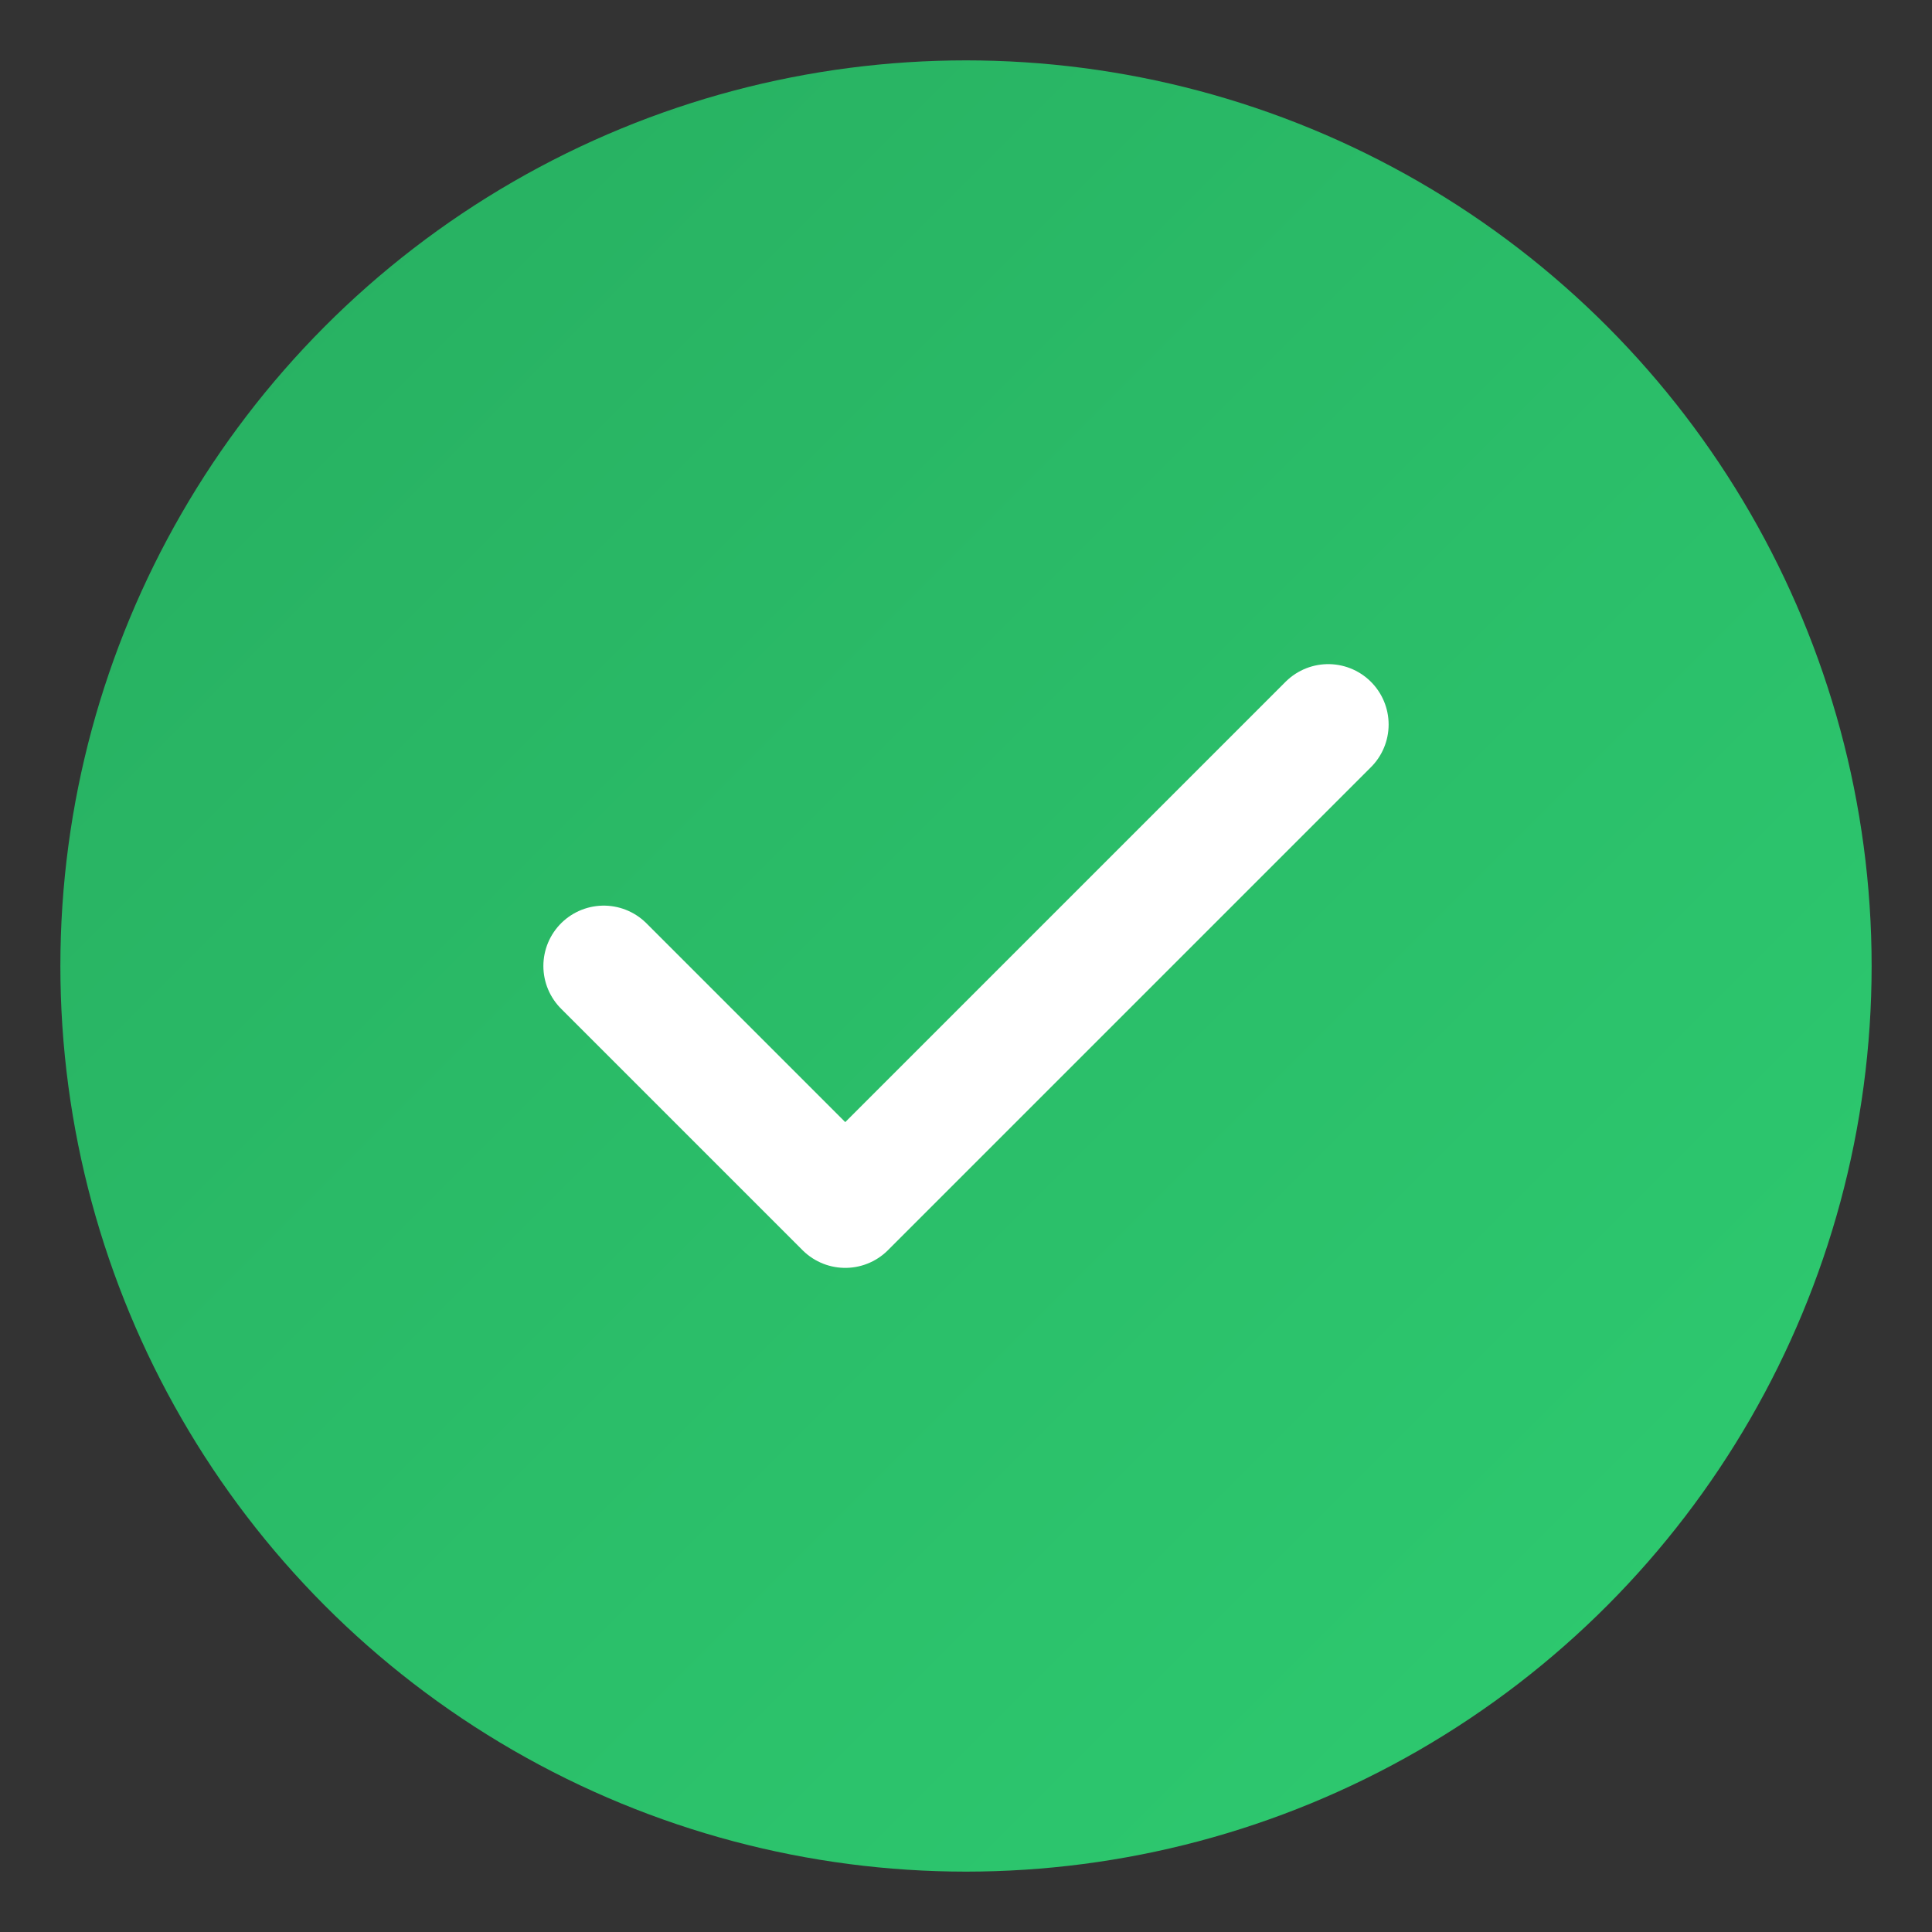 <svg width="64" height="64" viewBox="0 0 64 64" xmlns="http://www.w3.org/2000/svg">
  <rect x="0" y="0" width="64" height="64" fill="#333333" stroke="none"/>
  <defs>
    <linearGradient id="checkGradient" x1="0%" y1="0%" x2="100%" y2="100%">
      <stop offset="0%" style="stop-color:#27ae60;stop-opacity:1" />
      <stop offset="100%" style="stop-color:#2ecc71;stop-opacity:1" />
    </linearGradient>
  </defs>
  
  <circle cx="32" cy="32" r="30" fill="url(#checkGradient)"/>
  
  <!-- Checkmark -->
  <path d="M20 32L28 40L44 24" stroke="white" stroke-width="4" stroke-linecap="round" stroke-linejoin="round" fill="none"/>
</svg>
